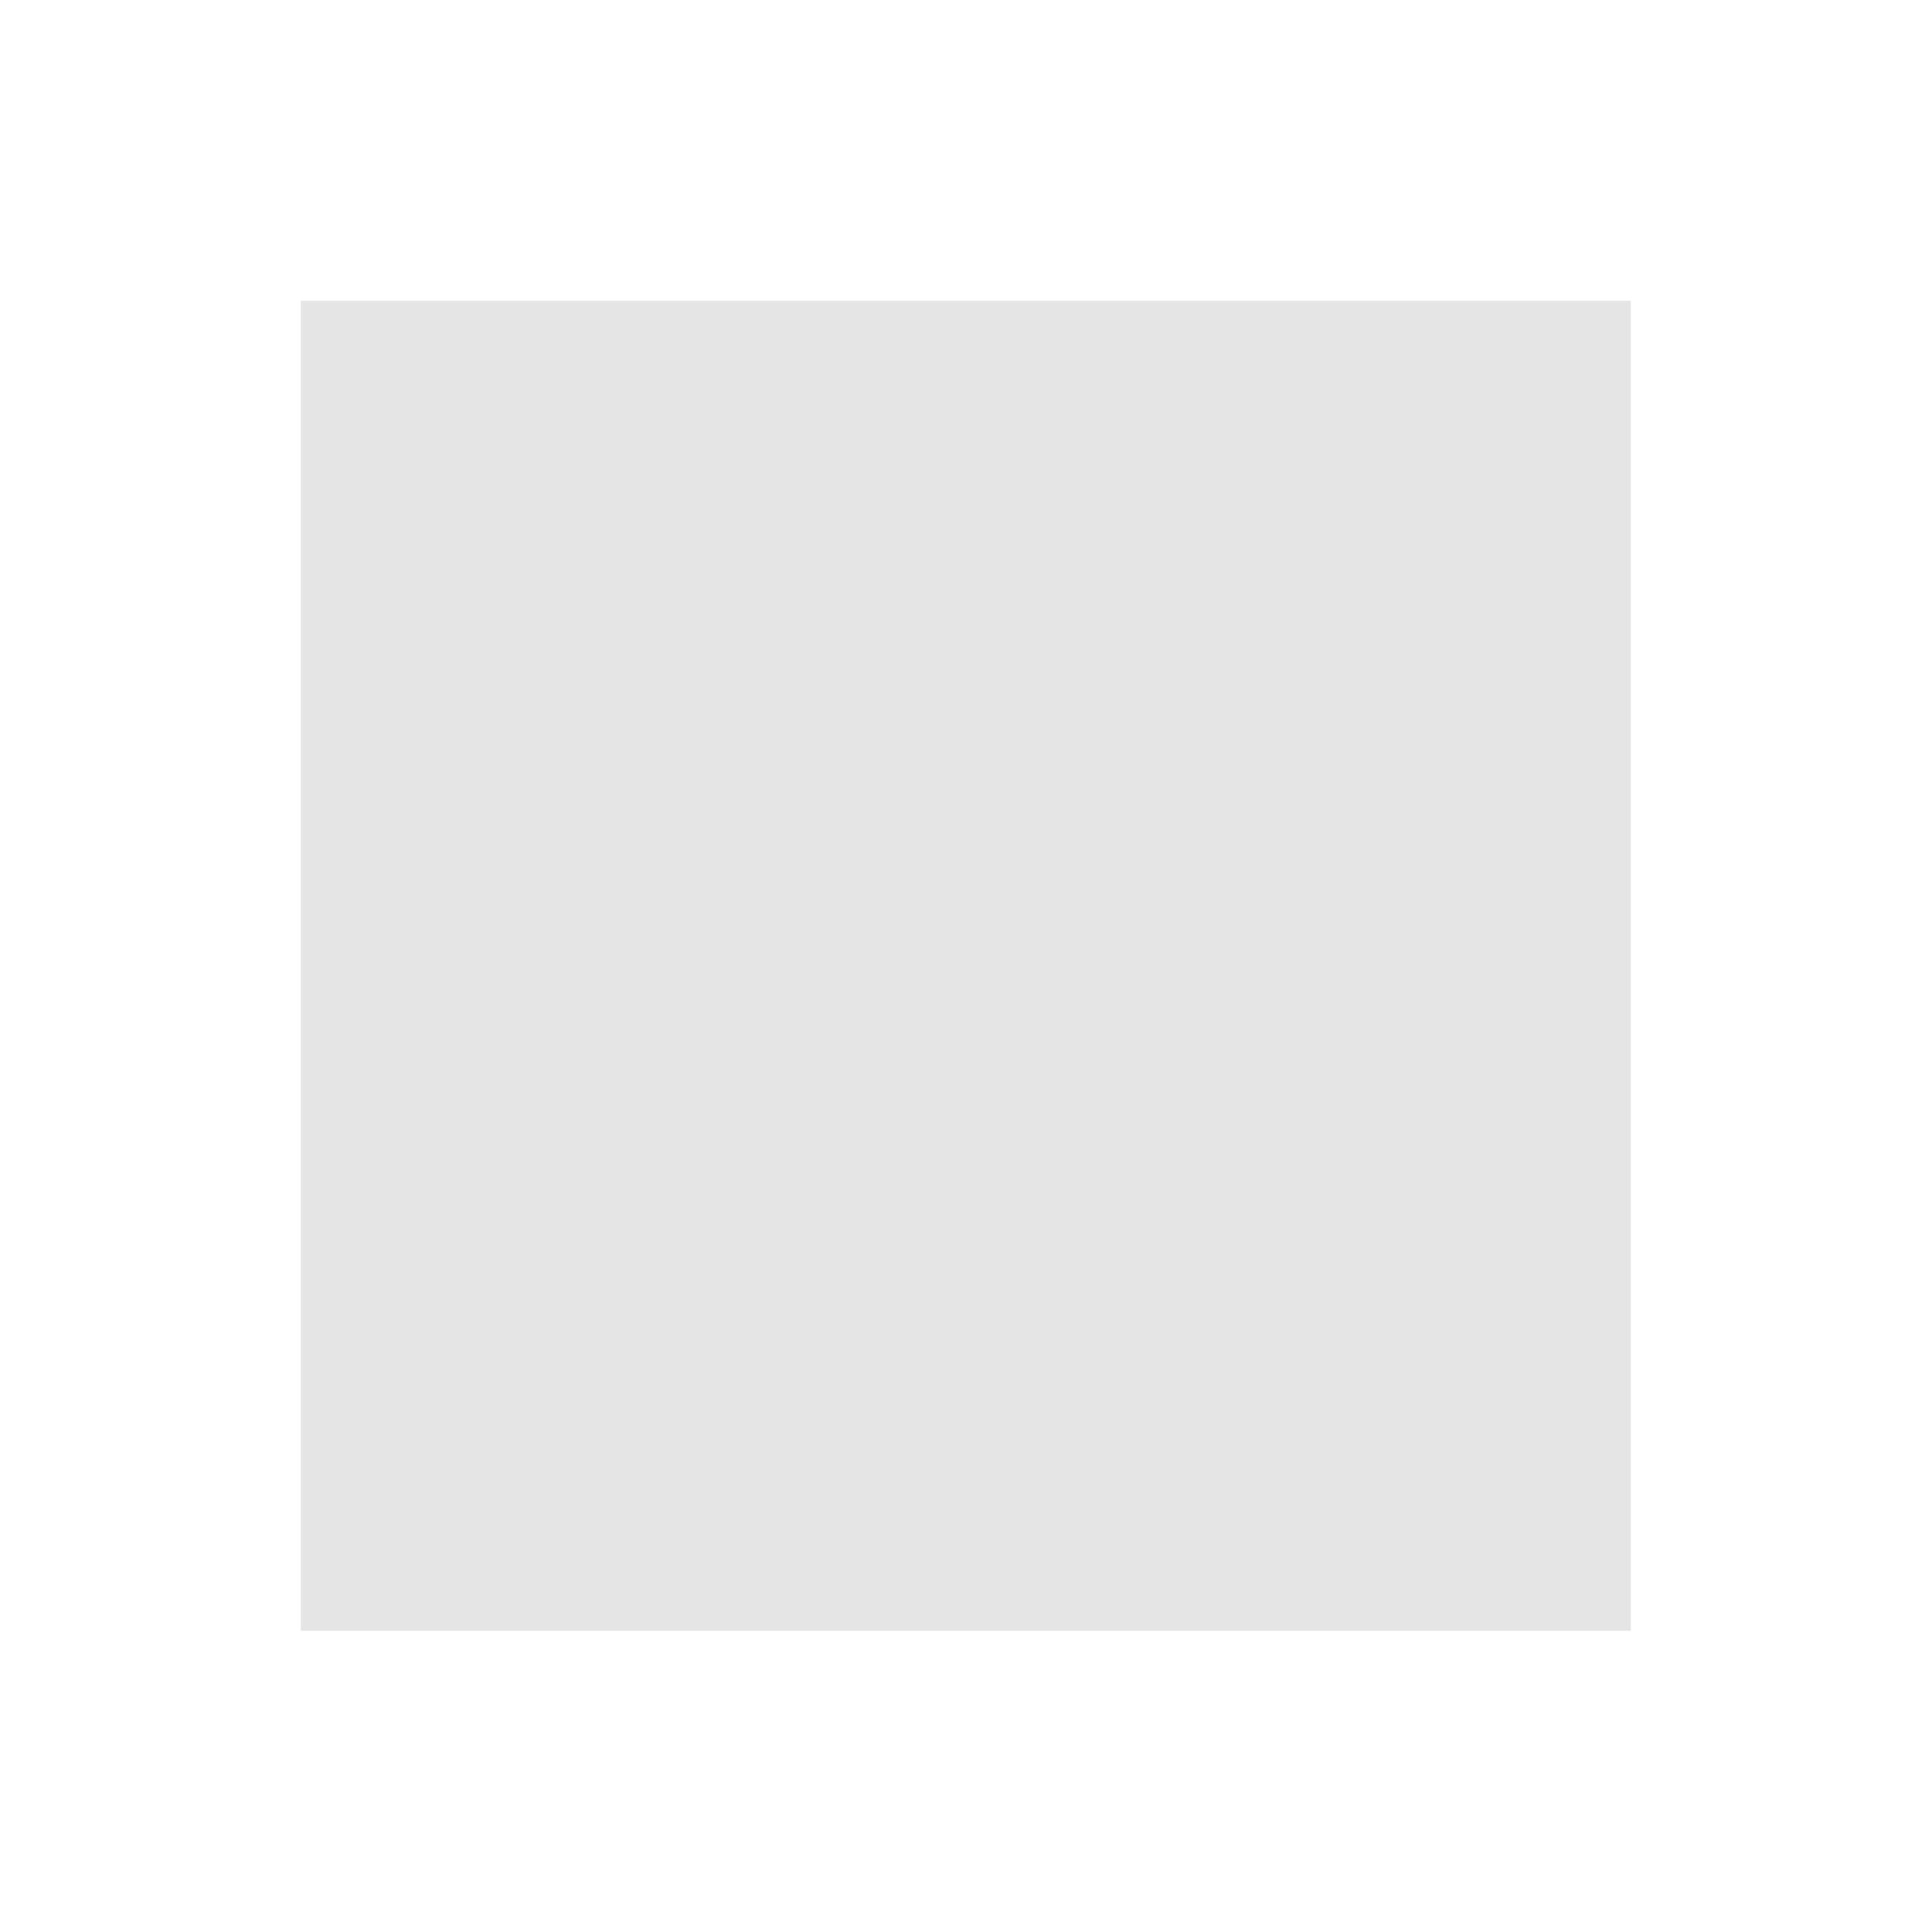<?xml version="1.0" encoding="UTF-8" standalone="no"?>
<svg
   xmlns:dc="http://purl.org/dc/elements/1.1/"
   xmlns:cc="http://creativecommons.org/ns#"
   xmlns:rdf="http://www.w3.org/1999/02/22-rdf-syntax-ns#"
   xmlns:svg="http://www.w3.org/2000/svg"
   xmlns="http://www.w3.org/2000/svg"
   xmlns:sodipodi="http://sodipodi.sourceforge.net/DTD/sodipodi-0.dtd"
   xmlns:inkscape="http://www.inkscape.org/namespaces/inkscape"
   width="41"
   height="41"
   viewBox="0 0 41 41"
   version="1.1"
   id="svg2"
   inkscape:version="0.91 r13725"
   sodipodi:docname="marker-shadow.svg">
  <sodipodi:namedview
     pagecolor="#ffffff"
     bordercolor="#666666"
     borderopacity="1"
     objecttolerance="10"
     gridtolerance="10"
     guidetolerance="10"
     inkscape:pageopacity="0"
     inkscape:pageshadow="2"
     inkscape:window-width="1920"
     inkscape:window-height="1056"
     id="namedview38"
     showgrid="false"
     inkscape:zoom="14.594895"
     inkscape:cx="19.827335"
     inkscape:cy="19.517017"
     inkscape:window-x="1600"
     inkscape:window-y="0"
     inkscape:window-maximized="1"
     inkscape:current-layer="svg2"
     fit-margin-top="0"
     fit-margin-left="0"
     fit-margin-right="0"
     fit-margin-bottom="0" />
  <!-- Generator: Sketch 47.1 (45422) - http://www.bohemiancoding.com/sketch -->
  <title
     id="title4">Aussicht Rad</title>
  <desc
     id="desc6">Created with Sketch.</desc>
  <rect
     style="opacity:0.352;fill:#333333;fill-opacity:1;fill-rule:nonzero;stroke:none;stroke-width:1.043;stroke-miterlimit:4;stroke-dasharray:none;stroke-opacity:0.396;filter:url(#filter4506)"
     id="rect4168"
     width="24"
     height="24"
     x="0"
     y="0"
     rx="0"
     ry="0"
     transform="matrix(1.176,0,0,1.176,6.383,6.383)" />
  <defs
     id="defs8">
    <path
       d="m 19,8 c 0,-2.208 -1.8,-4 -4,-4 -2.2,0 -4,1.792 -4,4 0,2.21 1.8,4 4,4 2.2,0 4,-1.79 4,-4 z"
       id="path-1"
       inkscape:connector-curvature="0" />
    <path
       d="M 8,8 C 8,5.792 6.2,4 4,4 1.8,4 0,5.792 0,8 c 0,2.21 1.8,4 4,4 2.2,0 4,-1.79 4,-4 z"
       id="path-2"
       inkscape:connector-curvature="0" />
    <filter
       inkscape:collect="always"
       style="color-interpolation-filters:sRGB"
       id="filter4506"
       x="-0.22"
       width="1.439"
       y="-0.22"
       height="1.439">
      <feGaussianBlur
         inkscape:collect="always"
         stdDeviation="2.196"
         id="feGaussianBlur4508" />
    </filter>
  </defs>
</svg>
